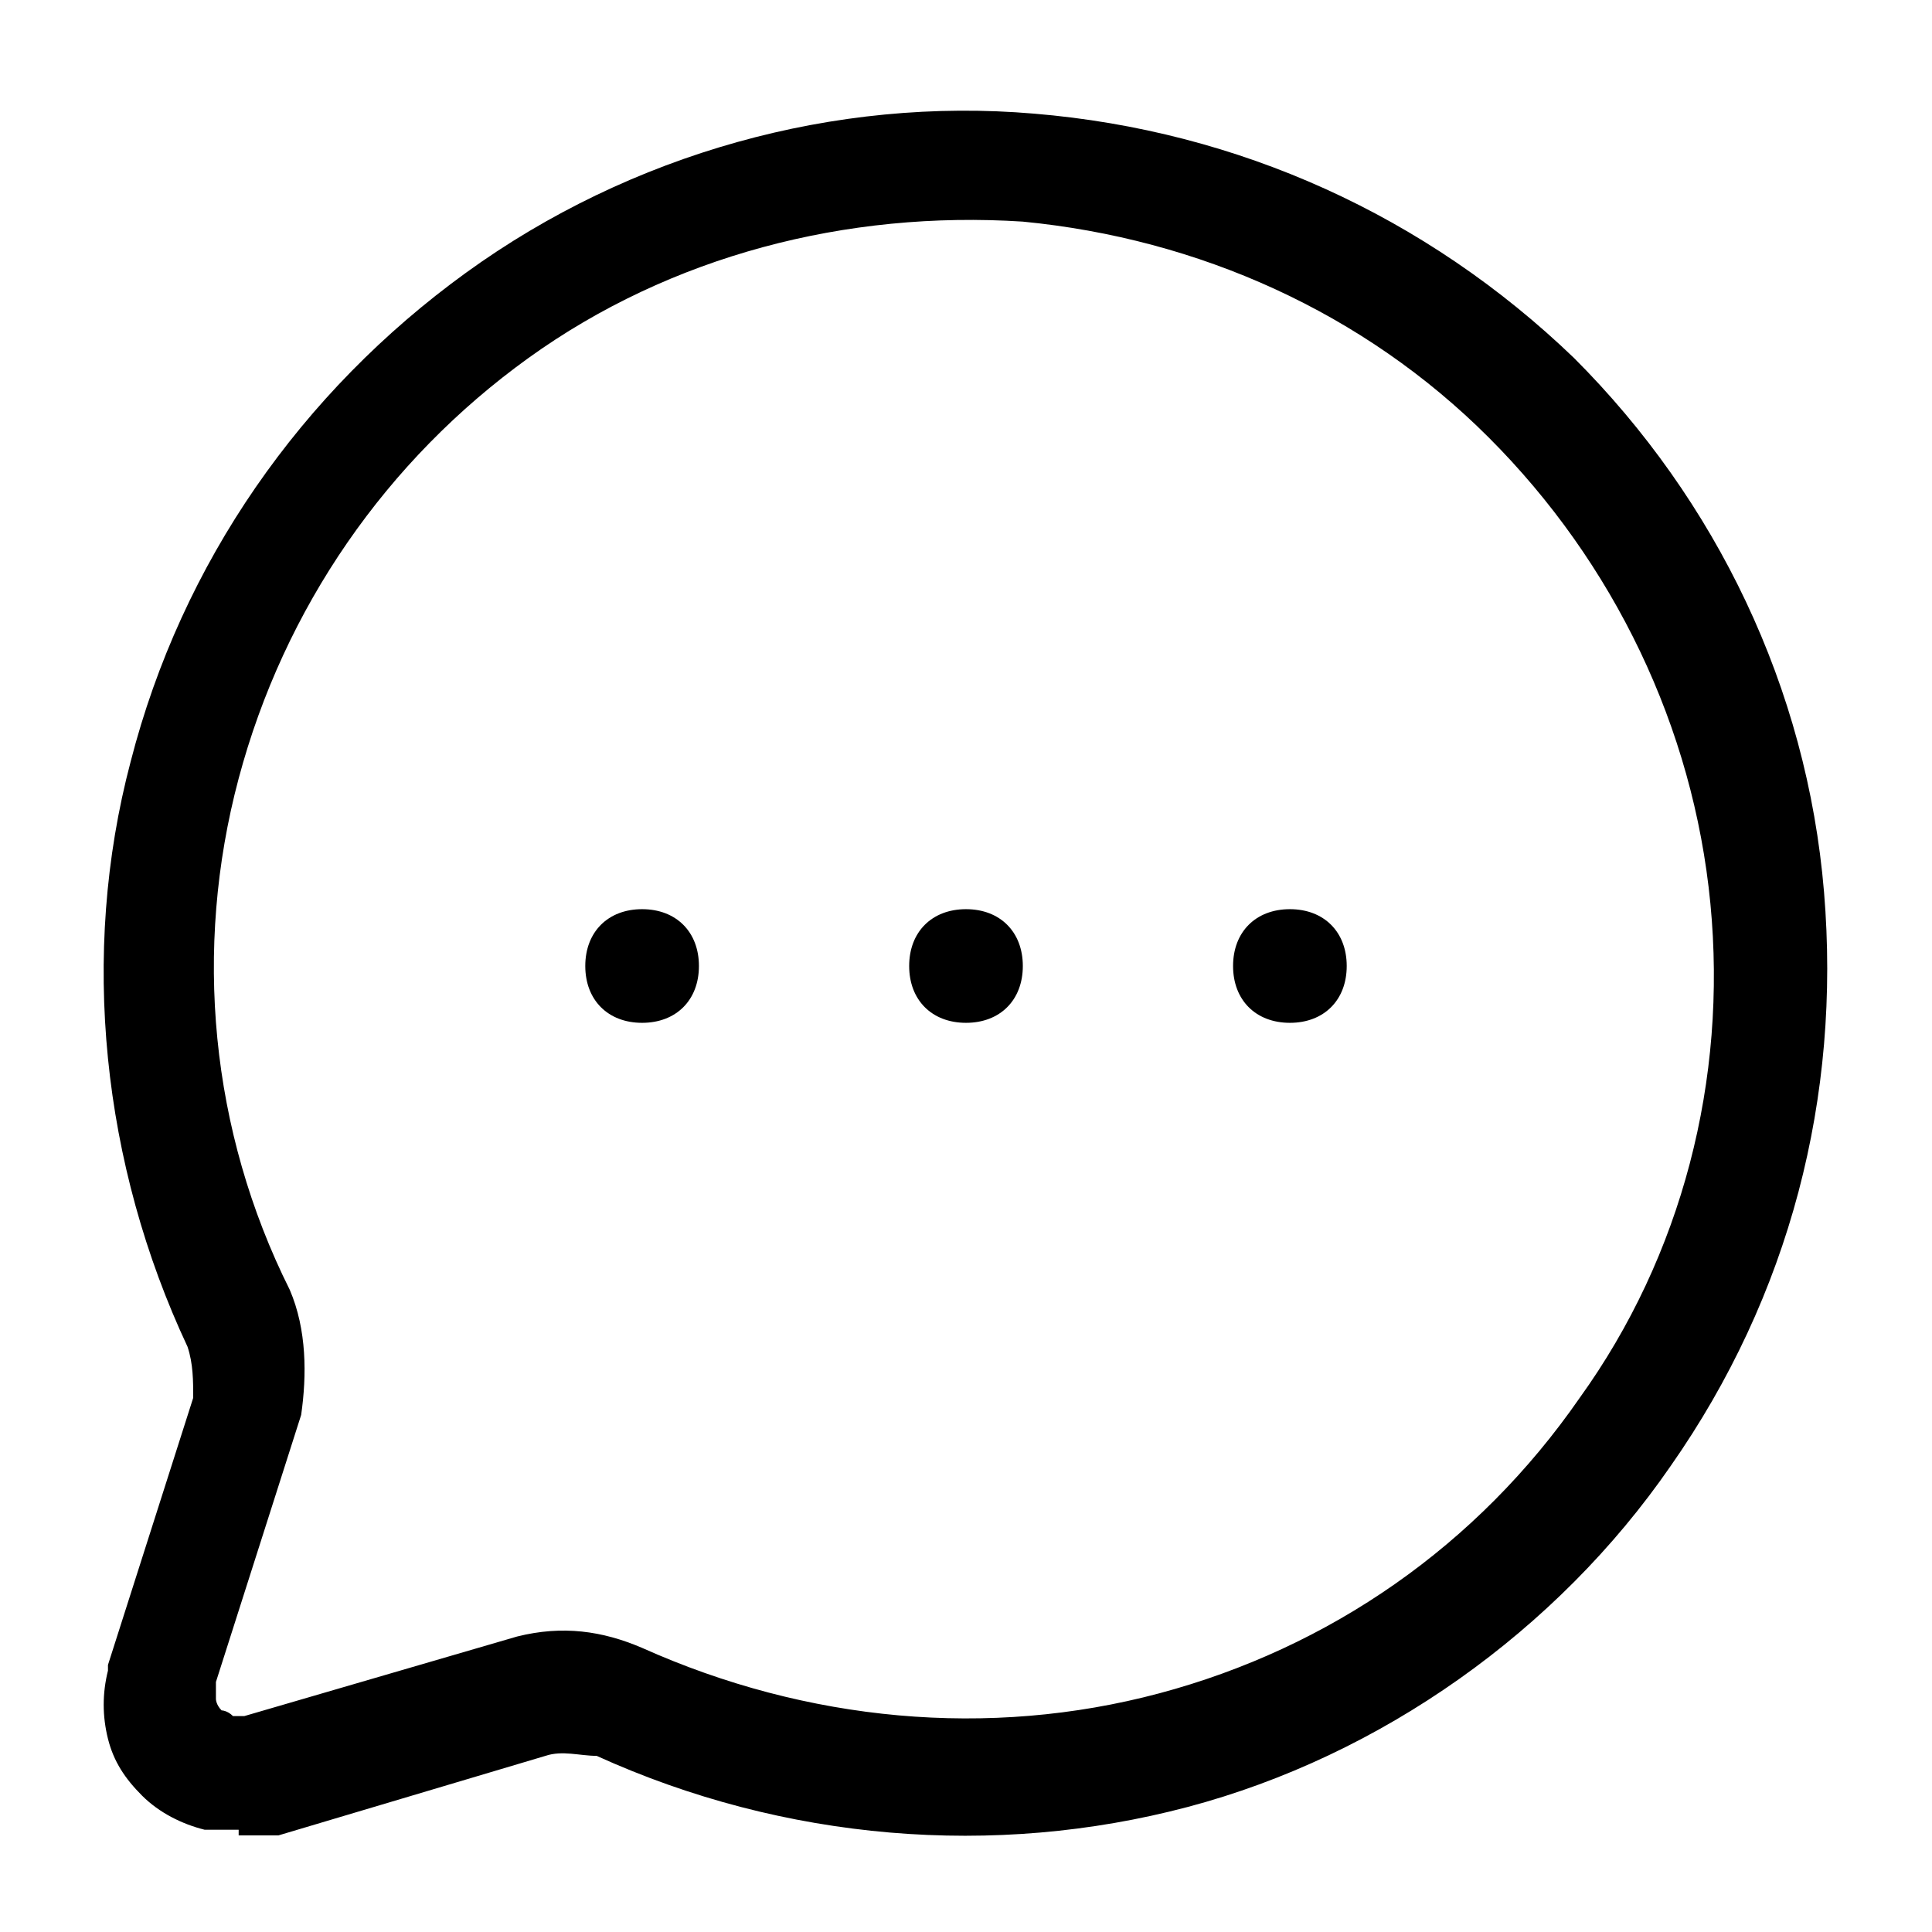 <?xml version="1.0" encoding="UTF-8"?>
<svg id="_レイヤー_1" data-name="レイヤー_1" xmlns="http://www.w3.org/2000/svg" version="1.1" viewBox="0 0 34 34">
  <!-- Generator: Adobe Illustrator 29.8.1, SVG Export Plug-In . SVG Version: 2.1.1 Build 2)  -->
  <path d="M4.2,32.2c-.2,0-.4,0-.6,0-.4-.1-.8-.3-1.1-.6-.3-.3-.5-.6-.6-1-.1-.4-.1-.8,0-1.2,0,0,0,0,0-.1l1.5-4.7c0-.3,0-.6-.1-.9-1.5-3.2-1.9-6.9-1-10.3.9-3.5,3-6.5,5.9-8.6,2.9-2.1,6.5-3.1,10-2.8,3.6.3,6.9,1.8,9.5,4.3,2.5,2.5,4.1,5.8,4.4,9.4.3,3.6-.6,7.1-2.7,10.1-2,2.9-5.1,5.1-8.5,6-3.4.9-7.1.6-10.4-.9-.3,0-.6-.1-.9,0l-4.7,1.4c-.2,0-.4,0-.7,0ZM3.8,29.7c0,0,0,.1,0,.2,0,0,0,.1.1.2,0,0,.1,0,.2.1,0,0,.1,0,.2,0l4.8-1.4c.8-.2,1.5-.1,2.2.2,2.9,1.3,6.1,1.6,9.1.8,3-.8,5.6-2.6,7.4-5.2,1.8-2.5,2.6-5.6,2.3-8.7-.3-3.1-1.7-6-3.9-8.2-2.2-2.2-5.1-3.5-8.2-3.8-3.1-.2-6.2.6-8.7,2.4-2.5,1.8-4.3,4.4-5.1,7.4-.8,3-.5,6.2.9,9,0,0,0,0,0,0,.3.7.3,1.5.2,2.2l-1.5,4.7ZM22.7,18c-.6,0-1-.4-1-1s.4-1,1-1h0c.6,0,1,.4,1,1s-.4,1-1,1ZM17,18c-.6,0-1-.4-1-1s.4-1,1-1h0c.6,0,1,.4,1,1s-.4,1-1,1ZM11.3,18c-.6,0-1-.4-1-1s.4-1,1-1h0c.6,0,1,.4,1,1s-.4,1-1,1Z"/>
</svg>